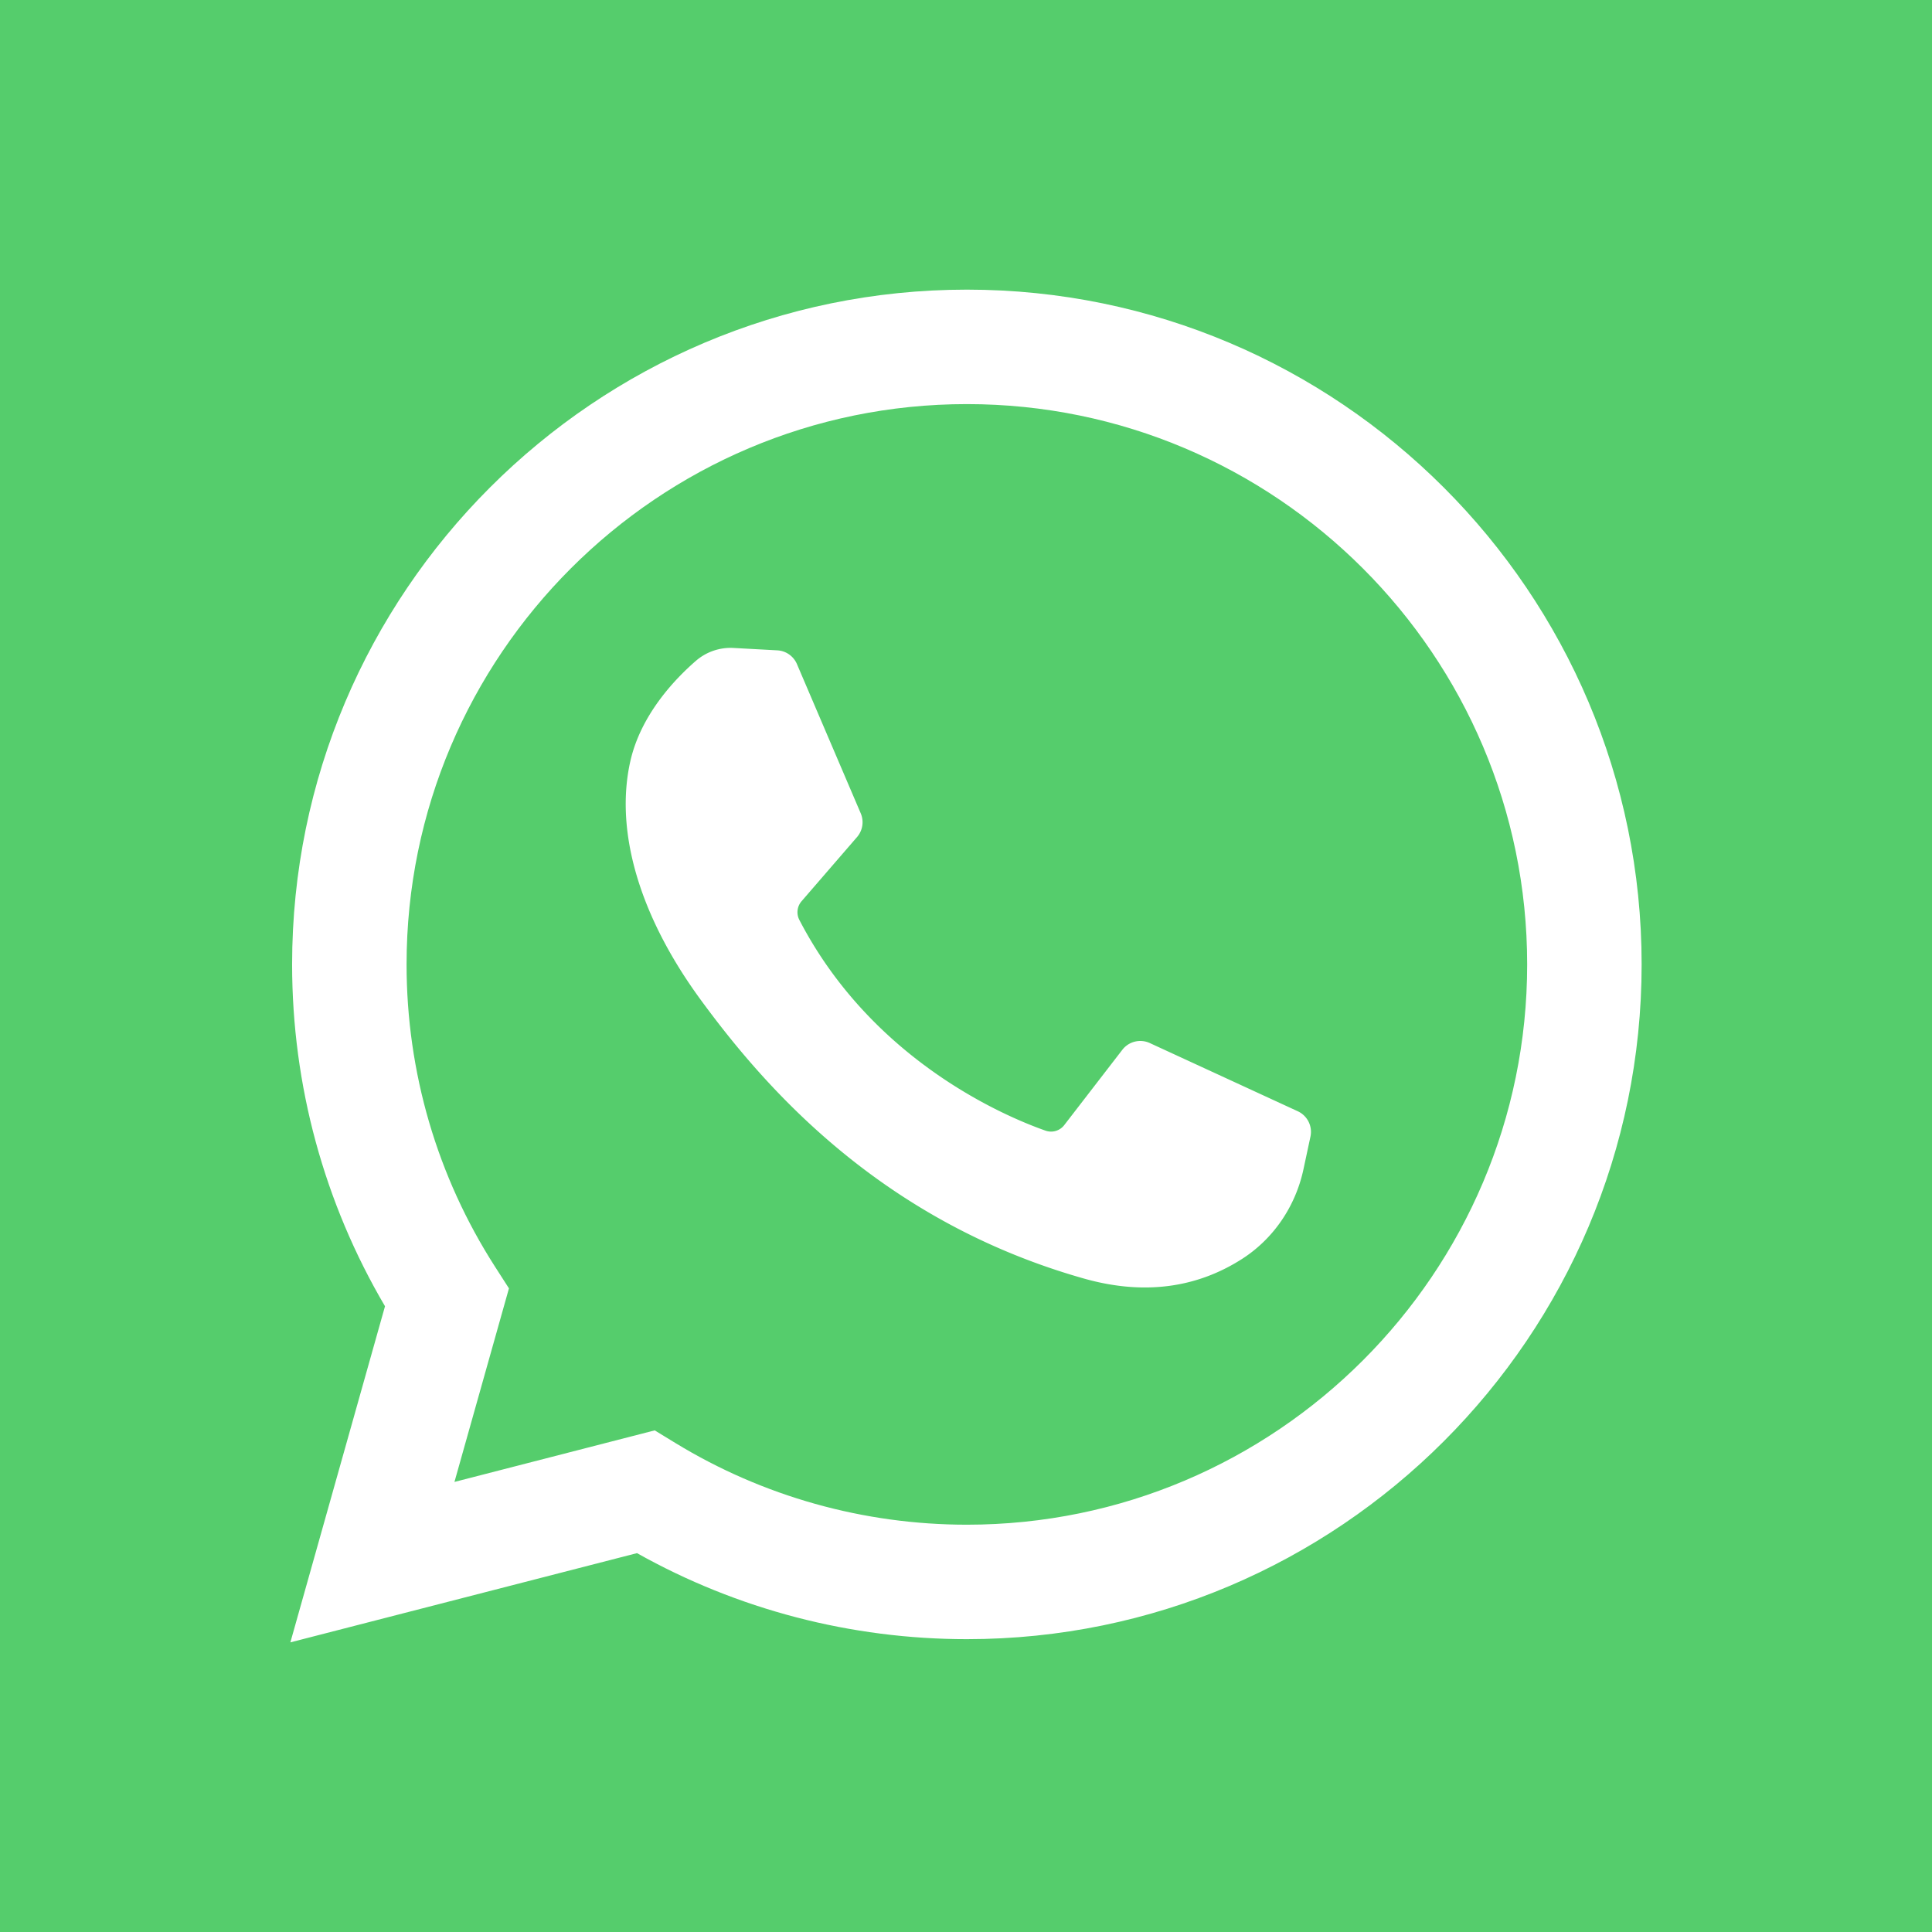 <svg xmlns="http://www.w3.org/2000/svg" xml:space="preserve" width="32" height="32" viewBox="0 0 455.731 455.731"><path d="M0 0h455.731v455.731H0z" style="fill:#55cd6c"/><path d="m68.494 387.41 22.323-79.284c-14.355-24.387-21.913-52.134-21.913-80.638 0-87.765 71.402-159.167 159.167-159.167s159.166 71.402 159.166 159.167-71.401 159.167-159.166 159.167c-27.347 0-54.125-7-77.814-20.292L68.494 387.41zm85.943-50.004 4.872 2.975c20.654 12.609 44.432 19.274 68.762 19.274 72.877 0 132.166-59.29 132.166-132.167S300.948 95.321 228.071 95.321 95.904 154.611 95.904 227.488c0 25.393 7.217 50.052 20.869 71.311l3.281 5.109-12.855 45.658 47.238-12.16z" style="fill:#fff"/><path d="m183.359 153.407-10.328-.563a12.49 12.49 0 0 0-8.878 3.037c-5.007 4.348-13.013 12.754-15.472 23.708-3.667 16.333 2 36.333 16.667 56.333 14.667 20 42 52 90.333 65.667 15.575 4.404 27.827 1.435 37.28-4.612 7.487-4.789 12.648-12.476 14.508-21.166l1.649-7.702a5.35 5.35 0 0 0-2.993-5.98L271.22 246.04a5.352 5.352 0 0 0-6.477 1.591l-13.703 17.764a3.921 3.921 0 0 1-4.407 1.312c-9.384-3.298-40.818-16.463-58.066-49.687a3.96 3.96 0 0 1 .499-4.419l13.096-15.15a5.35 5.35 0 0 0 .872-5.602l-15.046-35.201a5.352 5.352 0 0 0-4.629-3.241z" style="fill:#fff"/></svg>